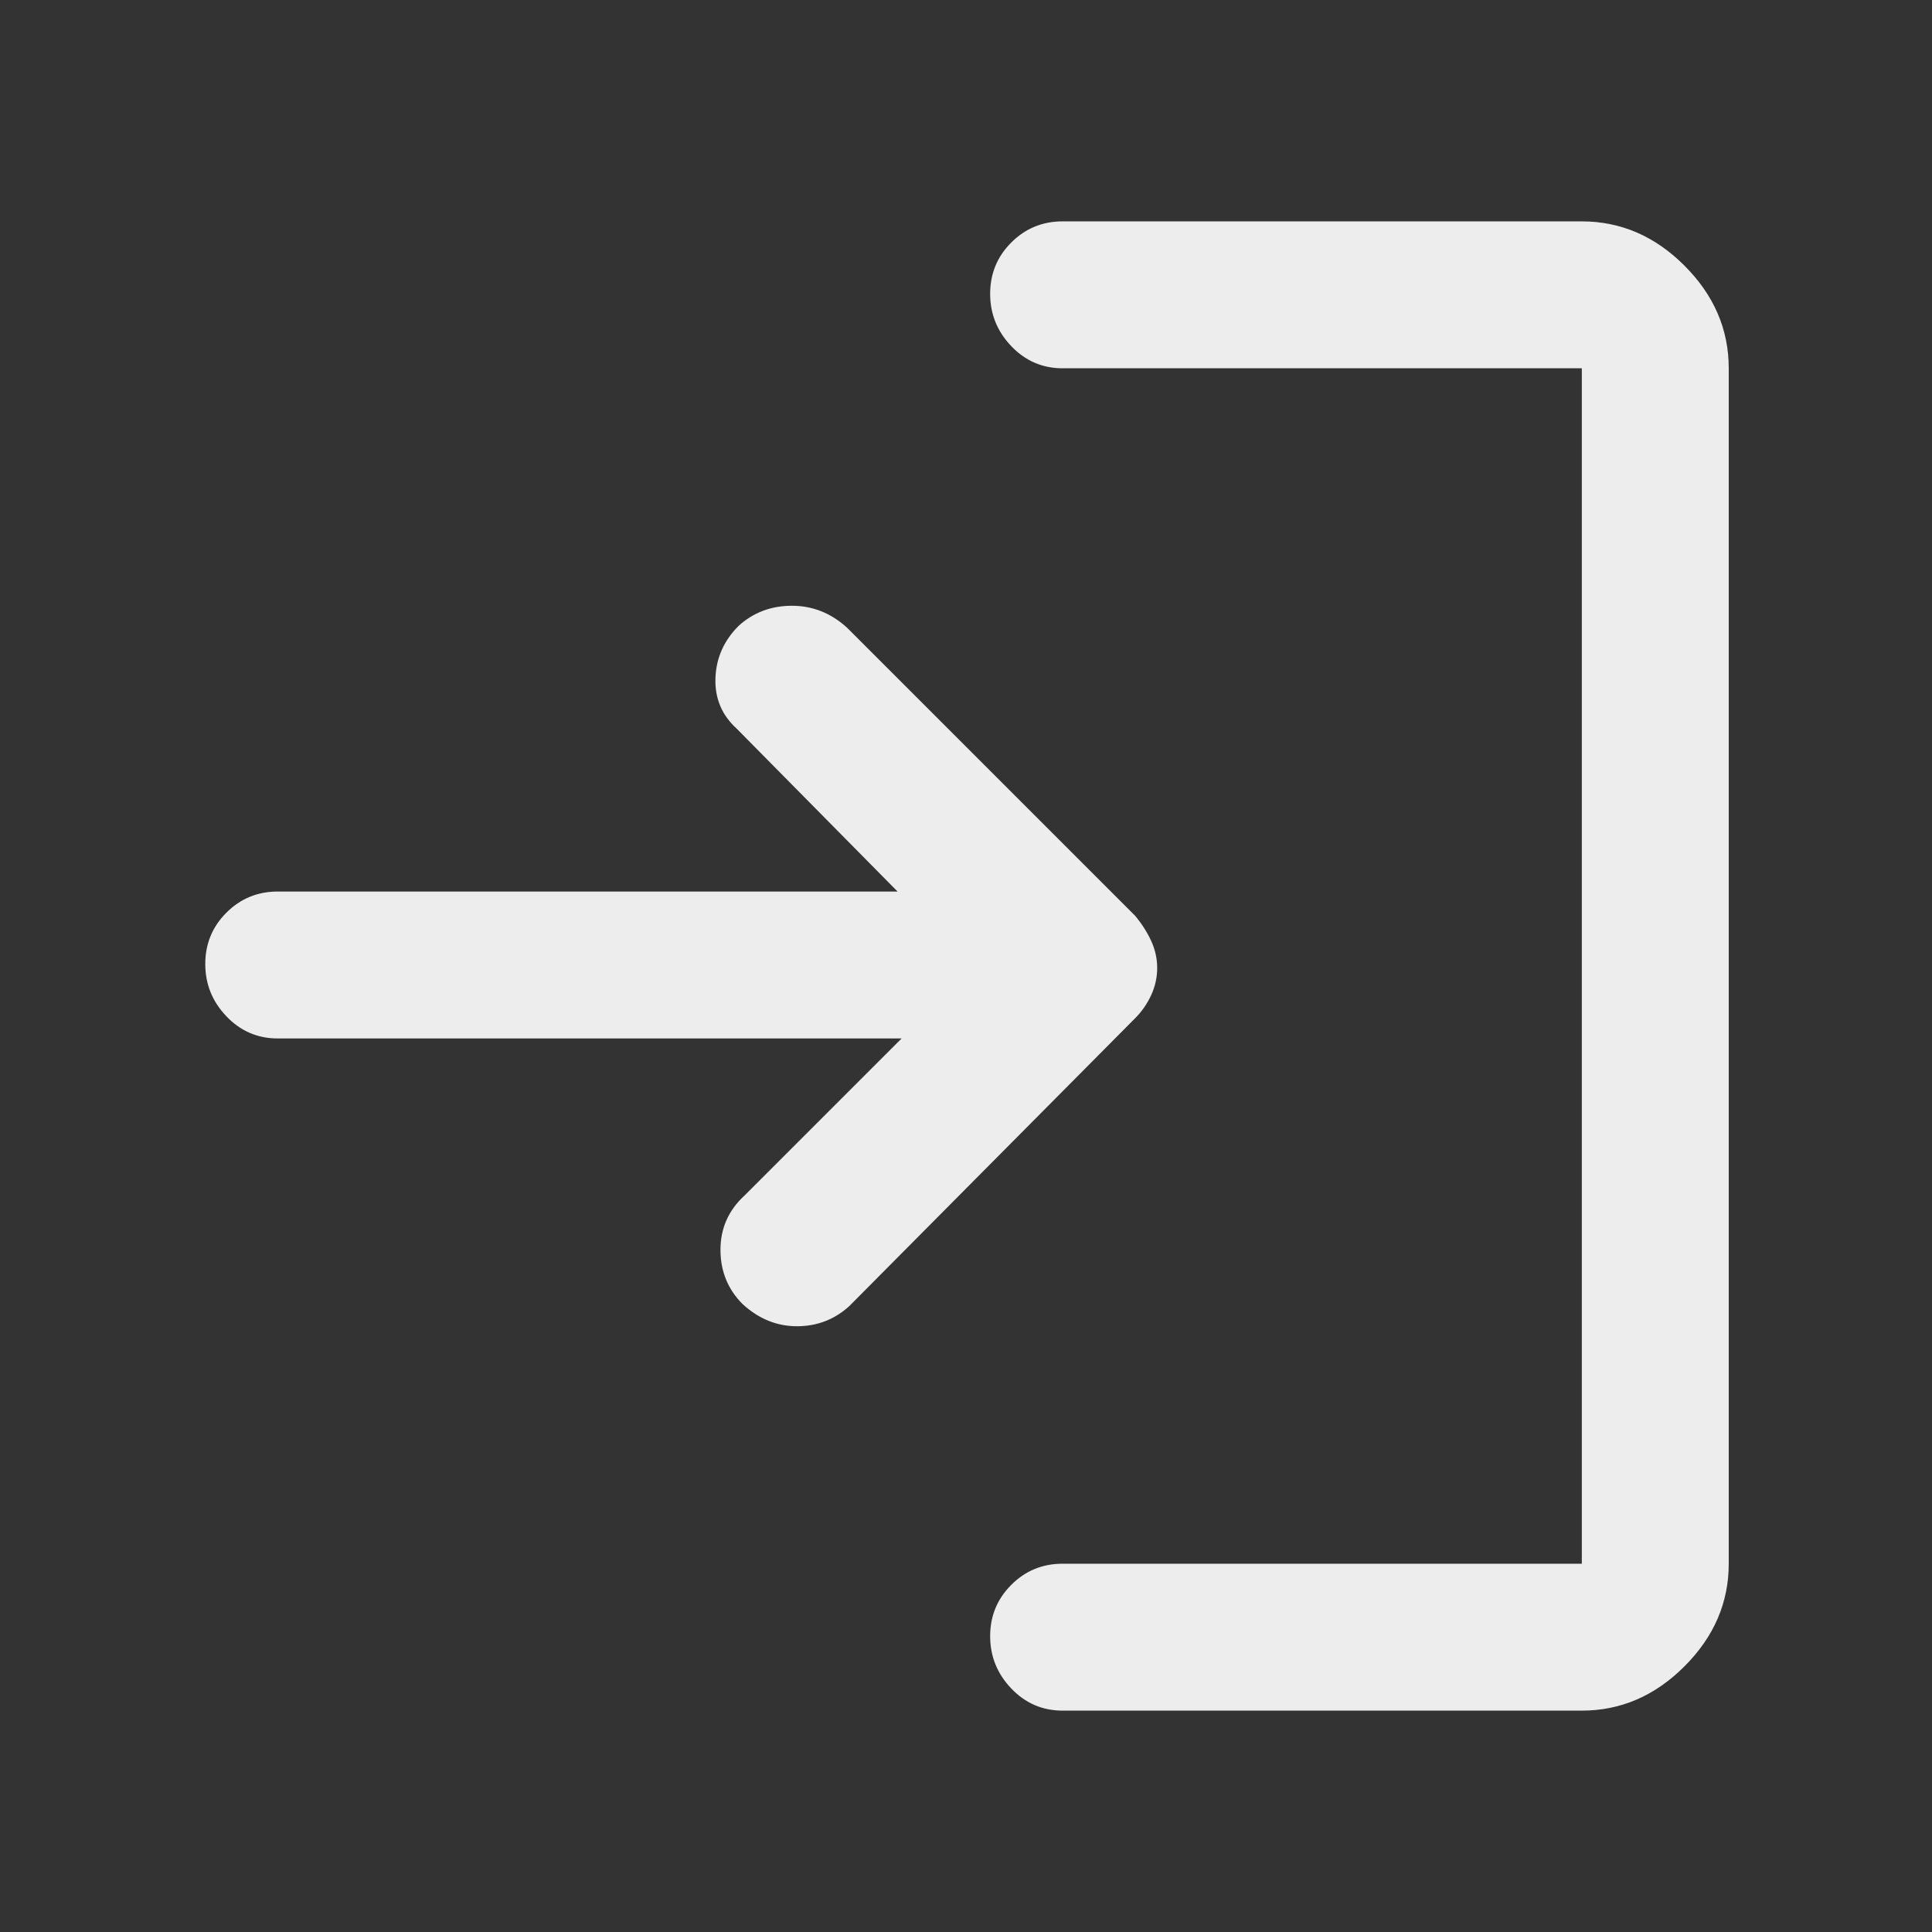 <svg xmlns="http://www.w3.org/2000/svg" height="48" width="48" fill="#ededed"><rect width="100%" height="100%" fill="#333333" stroke="none"/><path d="M18.45 32.4q-.55-.55-.55-1.35t.6-1.35l3.9-3.9H6.9q-.75 0-1.275-.55-.525-.55-.525-1.3t.525-1.275q.525-.525 1.275-.525h15.4l-4-4.05q-.55-.5-.525-1.25.025-.75.575-1.3.55-.5 1.325-.5.775 0 1.375.55l7.15 7.15q.25.3.4.625.15.325.15.675 0 .35-.15.675-.15.325-.4.575l-7.1 7.15q-.55.5-1.3.5t-1.35-.55Zm7.95 10.1q-.75 0-1.275-.55-.525-.55-.525-1.3t.525-1.275q.525-.525 1.275-.525h12.9V9.15H26.4q-.75 0-1.275-.55-.525-.55-.525-1.3t.525-1.275Q25.65 5.5 26.4 5.5h12.9q1.45 0 2.55 1.1 1.1 1.1 1.1 2.55v29.7q0 1.45-1.1 2.55-1.1 1.1-2.55 1.1Z"/></svg>